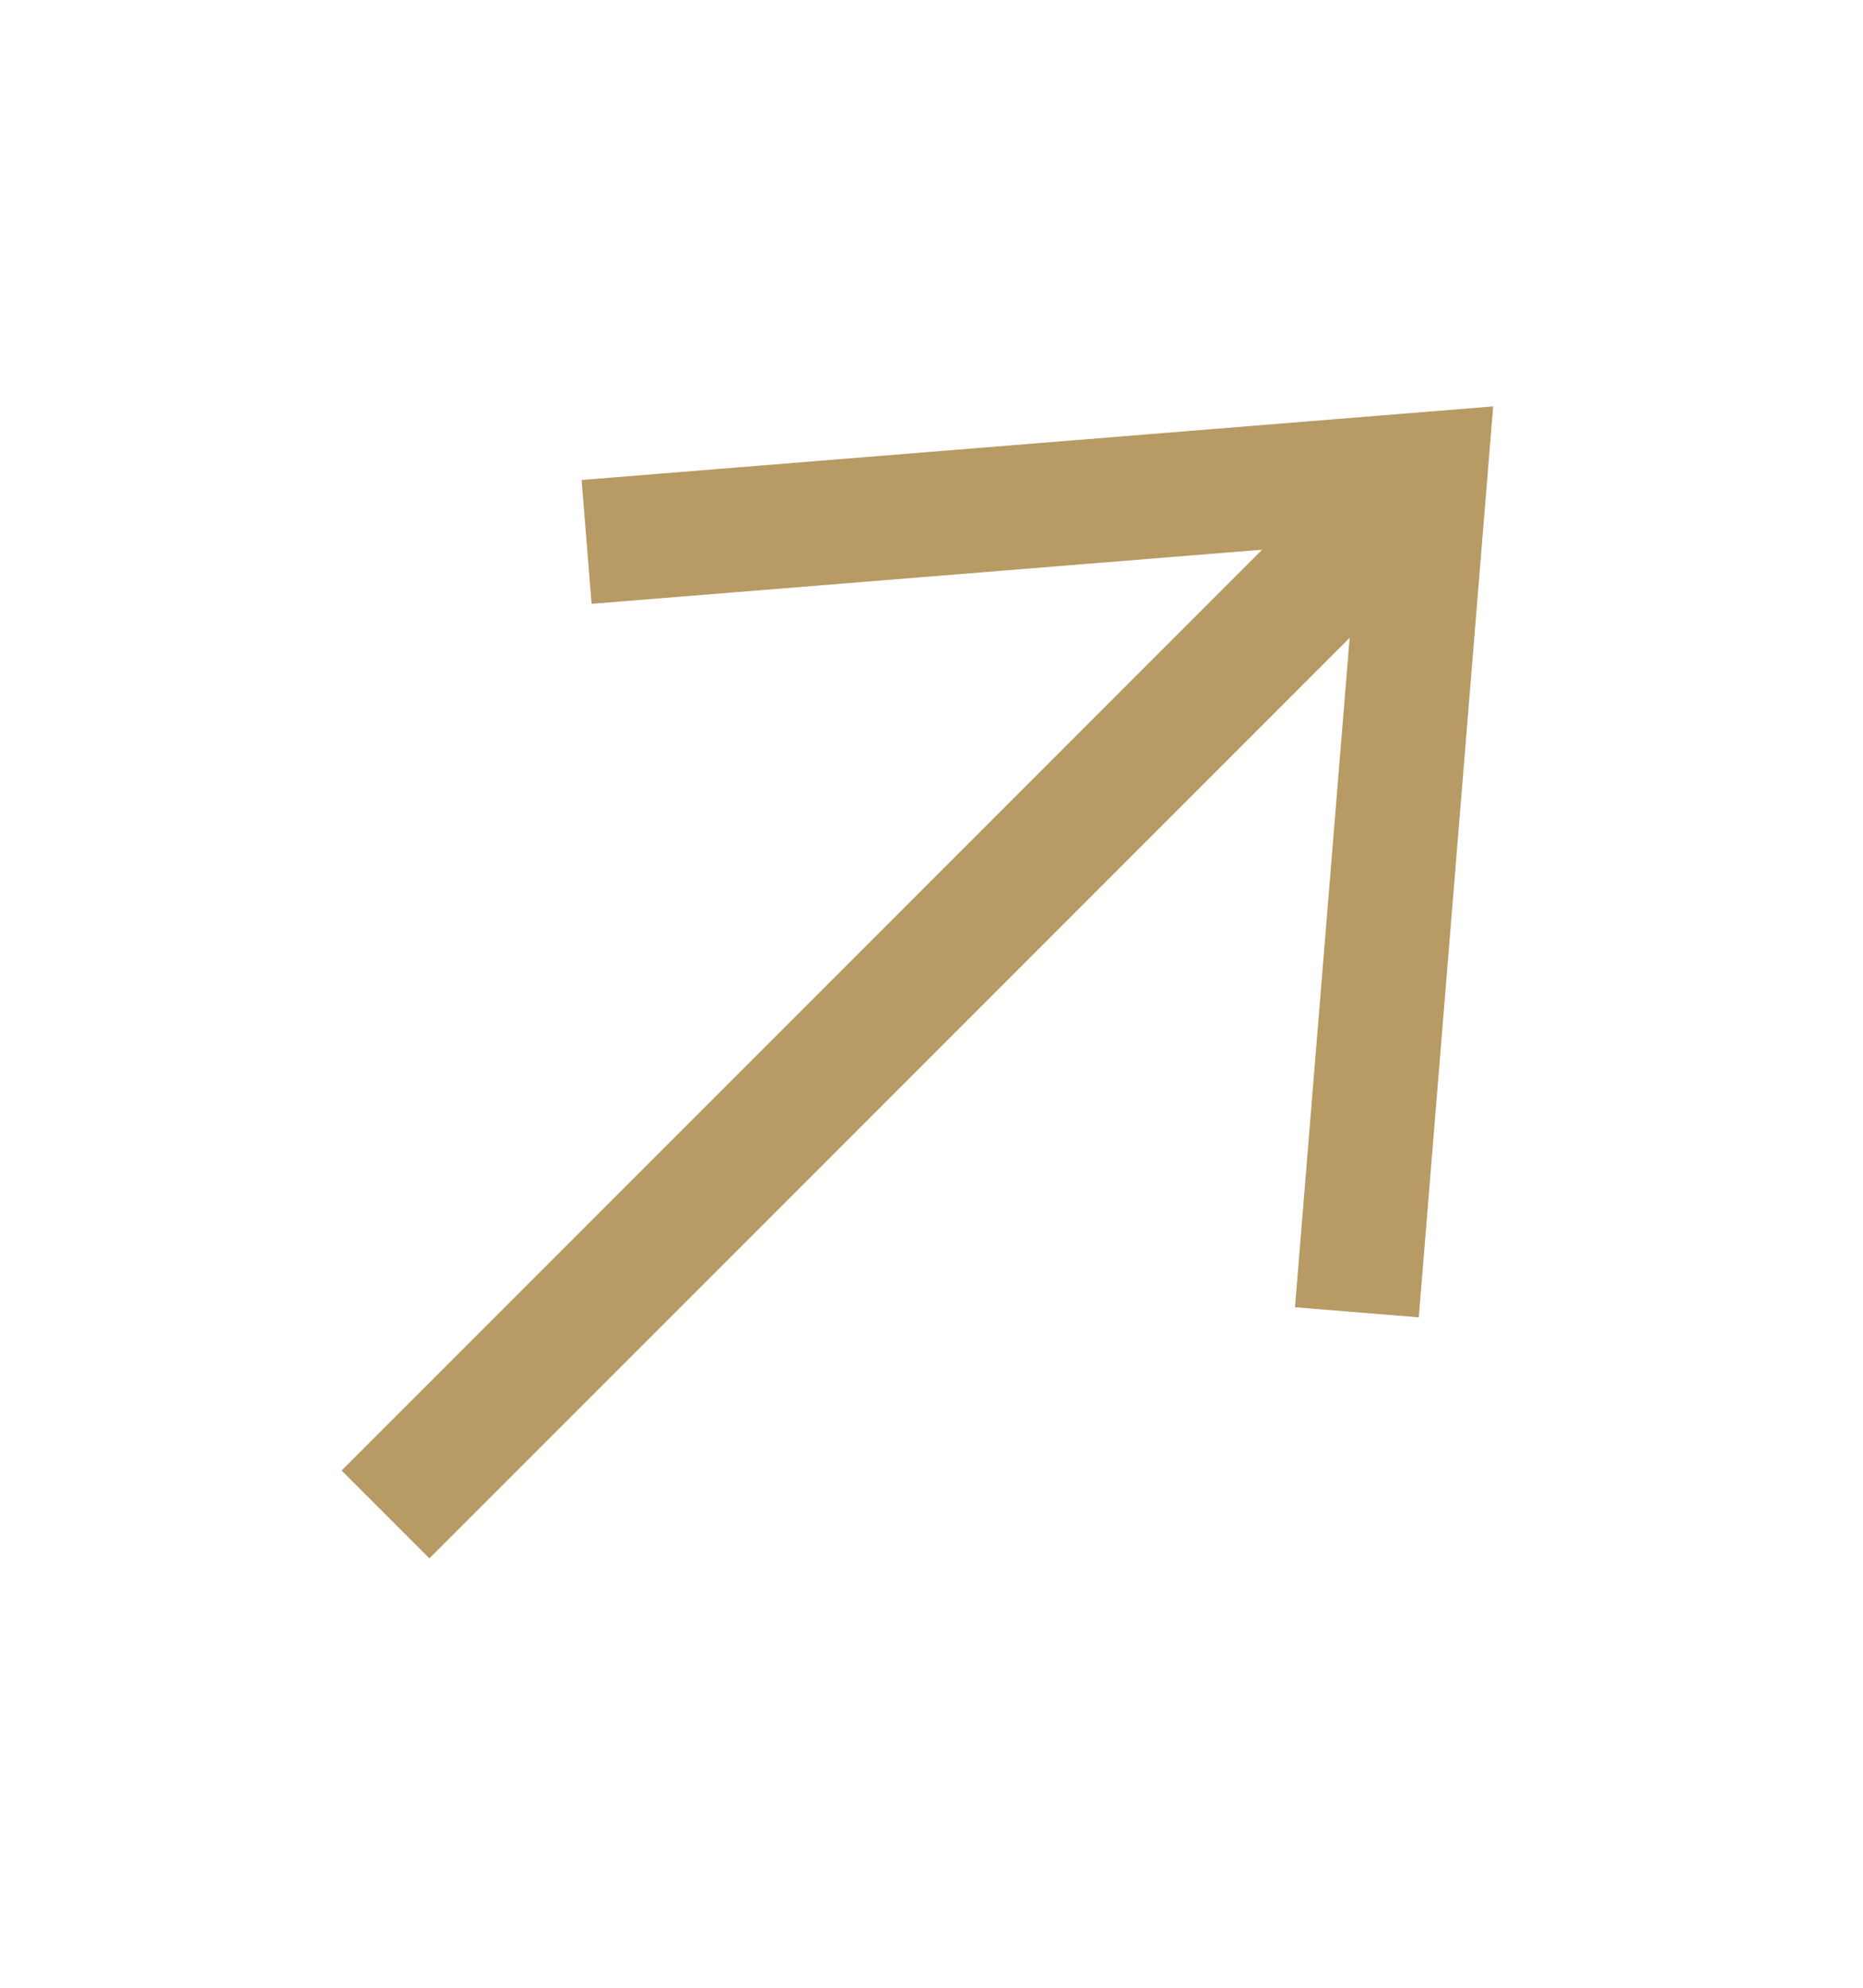 <svg xmlns="http://www.w3.org/2000/svg" width="15" height="16" viewBox="0 0 15 16" fill="none">
<path d="M4.723 4.362L11.476 3.817L10.925 10.563" stroke="#B79A64"/>
<path d="M11.151 4.143L3.104 12.19" stroke="#B79A64"/>
</svg>